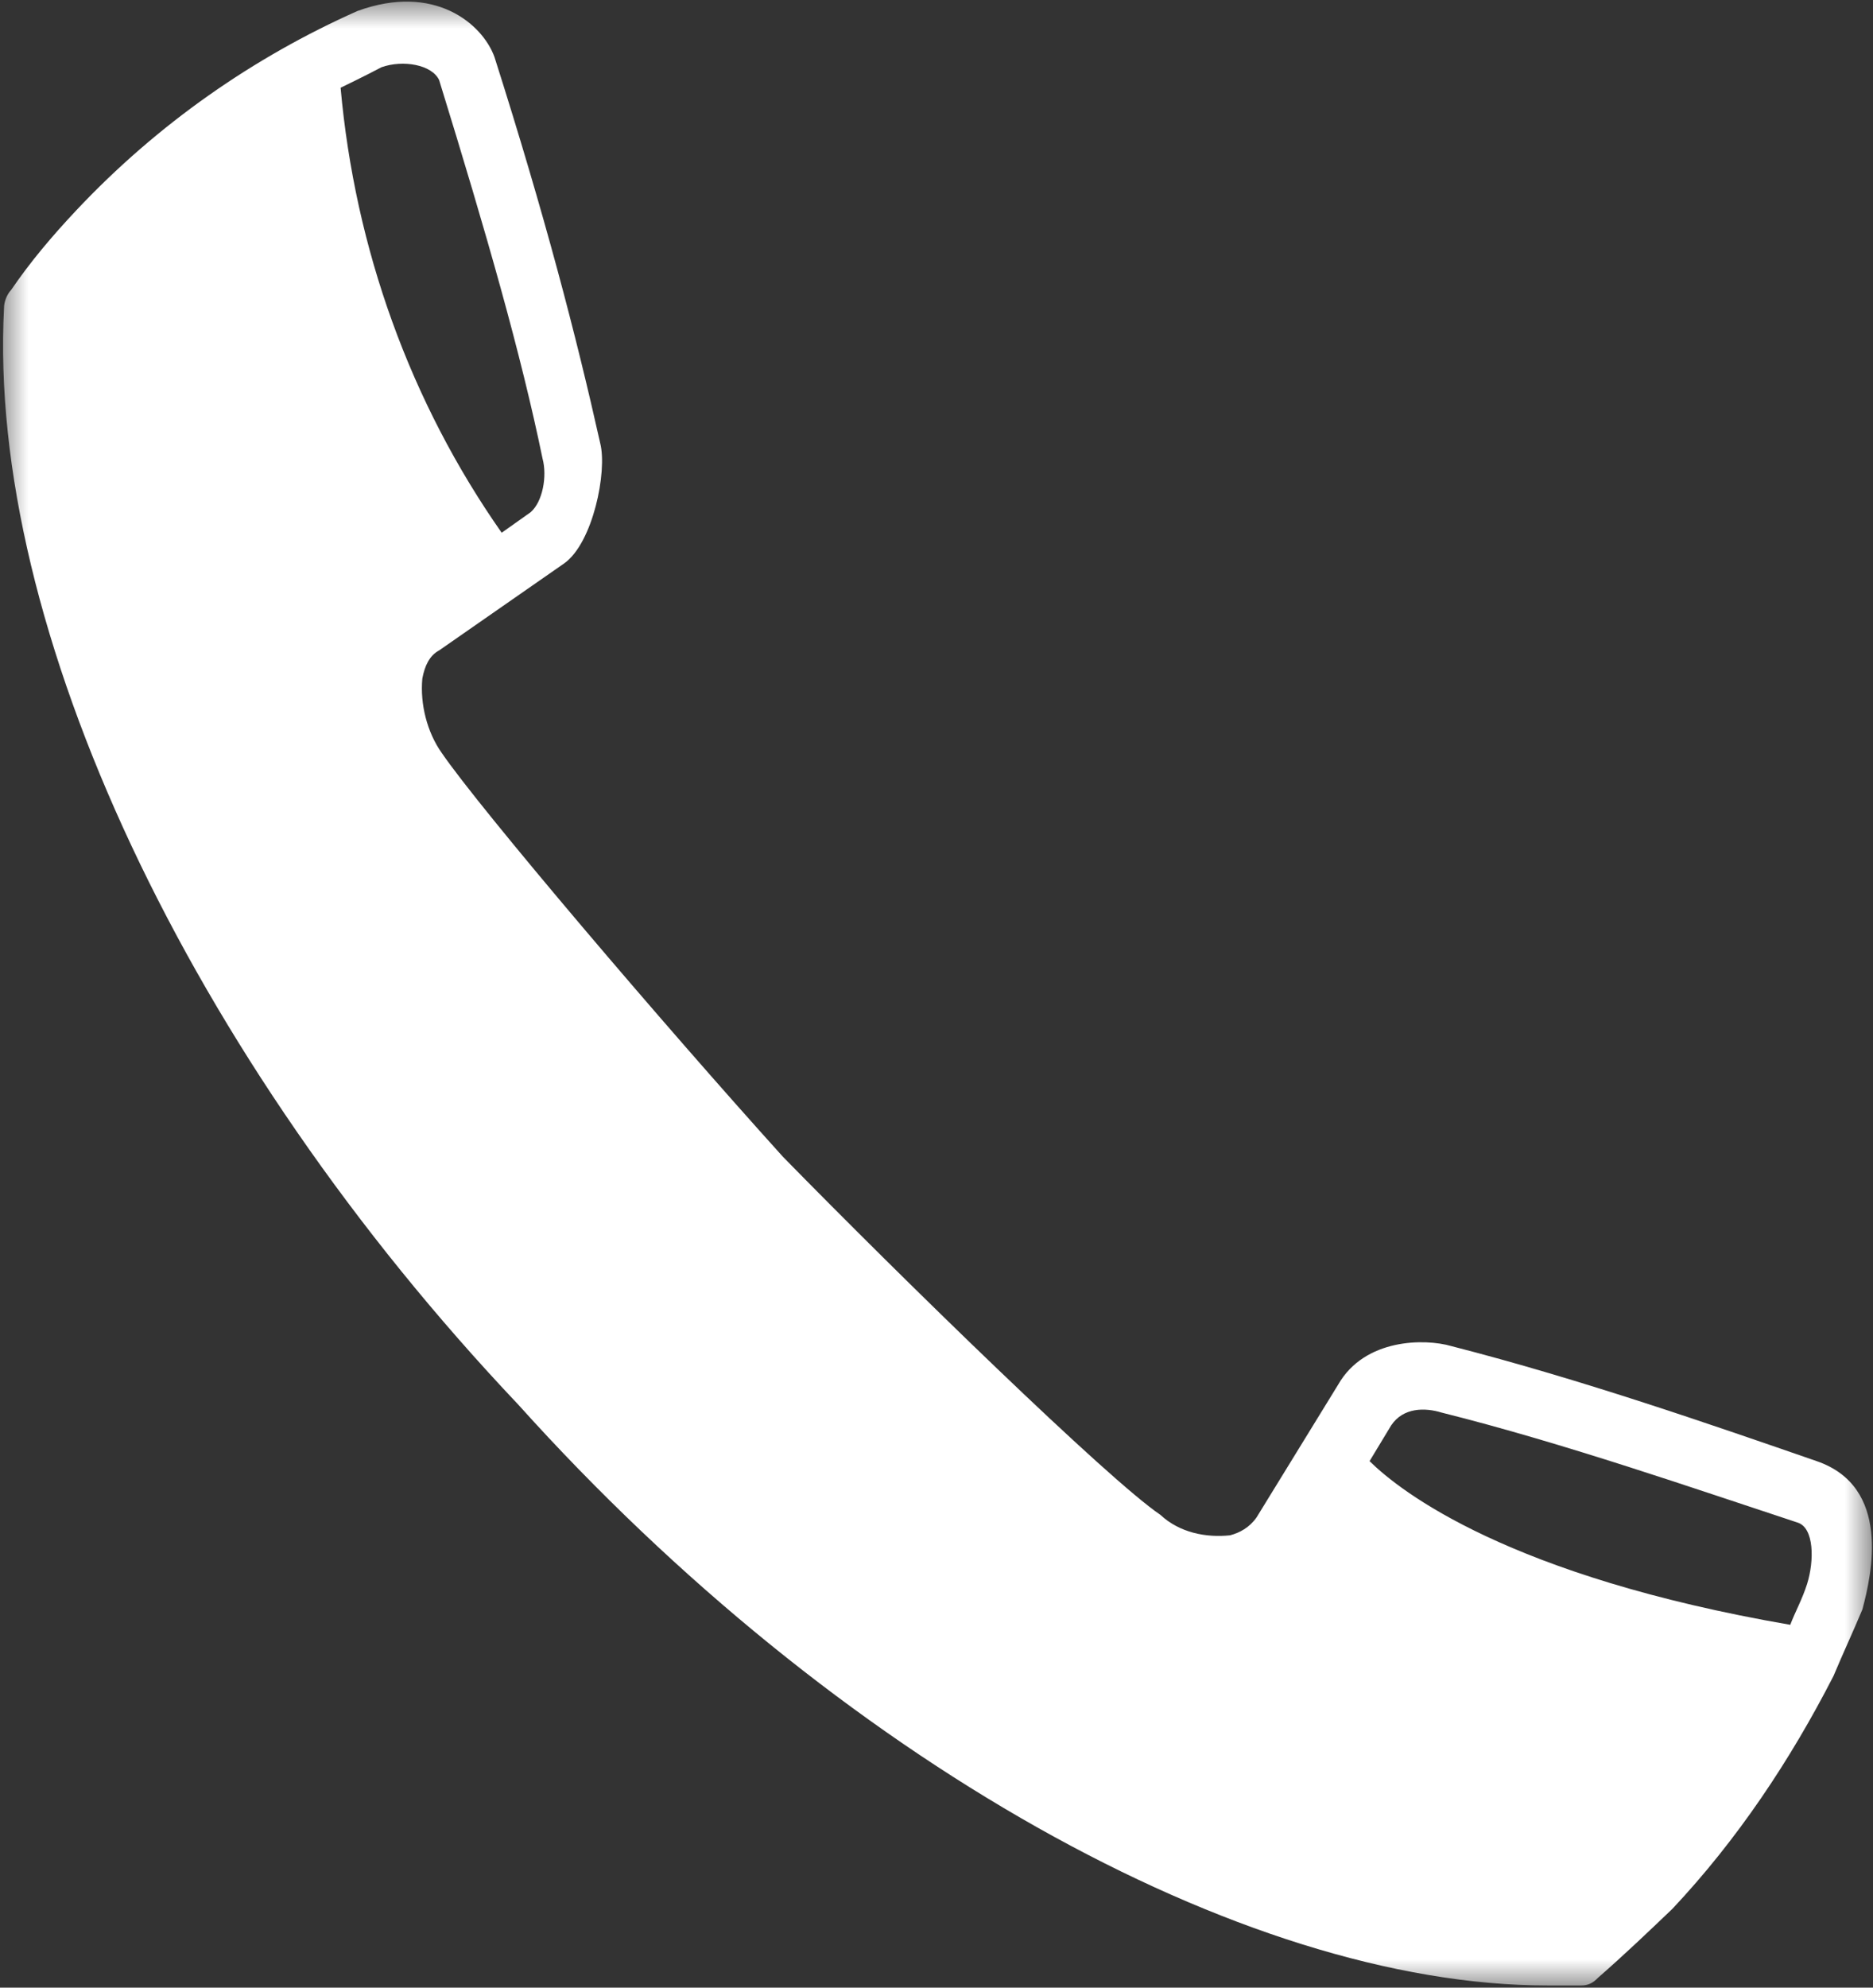 <svg width="33" height="35" viewBox="0 0 33 35" fill="none" xmlns="http://www.w3.org/2000/svg">
<rect x="0" y="0" width="33" height="35" fill="#333333" stroke="none"/>
<mask id="mask0_1080_176" style="mask-type:luminance" maskUnits="userSpaceOnUse" x="0" y="0" width="33" height="35">
<path d="M0 0H33V34.995H0V0Z" fill="white"/>
</mask>
<g mask="url(#mask0_1080_176)">
<path d="M32.008 25.729C30.187 25.099 27.857 24.288 25.57 23.703C25.104 23.567 24.045 23.567 23.579 24.378L22.139 26.72C22.012 26.9 21.842 26.99 21.673 27.035C21.249 27.08 20.783 26.99 20.445 26.675C19.513 26.044 15.912 22.532 13.795 20.37C11.677 18.028 8.457 14.245 7.78 13.254C7.526 12.894 7.399 12.399 7.441 11.948C7.483 11.723 7.568 11.543 7.737 11.453L9.94 9.921C10.448 9.561 10.702 8.3 10.575 7.805C10.152 5.913 9.601 3.797 8.712 1.004C8.5 0.419 7.653 -0.302 6.297 0.194C4.476 1.004 2.782 2.175 1.341 3.707C0.918 4.157 0.537 4.607 0.198 5.103C0.113 5.193 0.071 5.328 0.071 5.418C-0.226 11.047 3.332 18.613 9.135 24.738C14.726 30.953 21.885 34.962 27.264 34.962C27.476 34.962 27.645 34.962 27.857 34.962C27.984 34.962 28.069 34.916 28.154 34.827C28.619 34.421 29.043 34.016 29.467 33.611C30.61 32.395 31.542 30.998 32.304 29.512C32.474 29.107 32.643 28.747 32.813 28.341C32.982 27.711 33.321 26.18 32.008 25.729ZM6.721 1.184C7.102 1.049 7.61 1.139 7.737 1.41C8.585 4.157 9.178 6.229 9.559 8.075C9.644 8.39 9.559 8.841 9.347 9.021L8.839 9.381C7.229 7.084 6.255 4.382 6.001 1.545C6.001 1.545 6.467 1.32 6.721 1.184ZM31.839 27.891C31.754 28.161 31.627 28.386 31.542 28.611C26.586 27.756 24.68 26.27 24.13 25.729L24.511 25.099C24.723 24.783 25.104 24.783 25.4 24.874C27.561 25.414 29.89 26.225 31.669 26.81C31.966 26.9 31.966 27.486 31.839 27.891Z" fill="white"/>
</g>
</svg>
